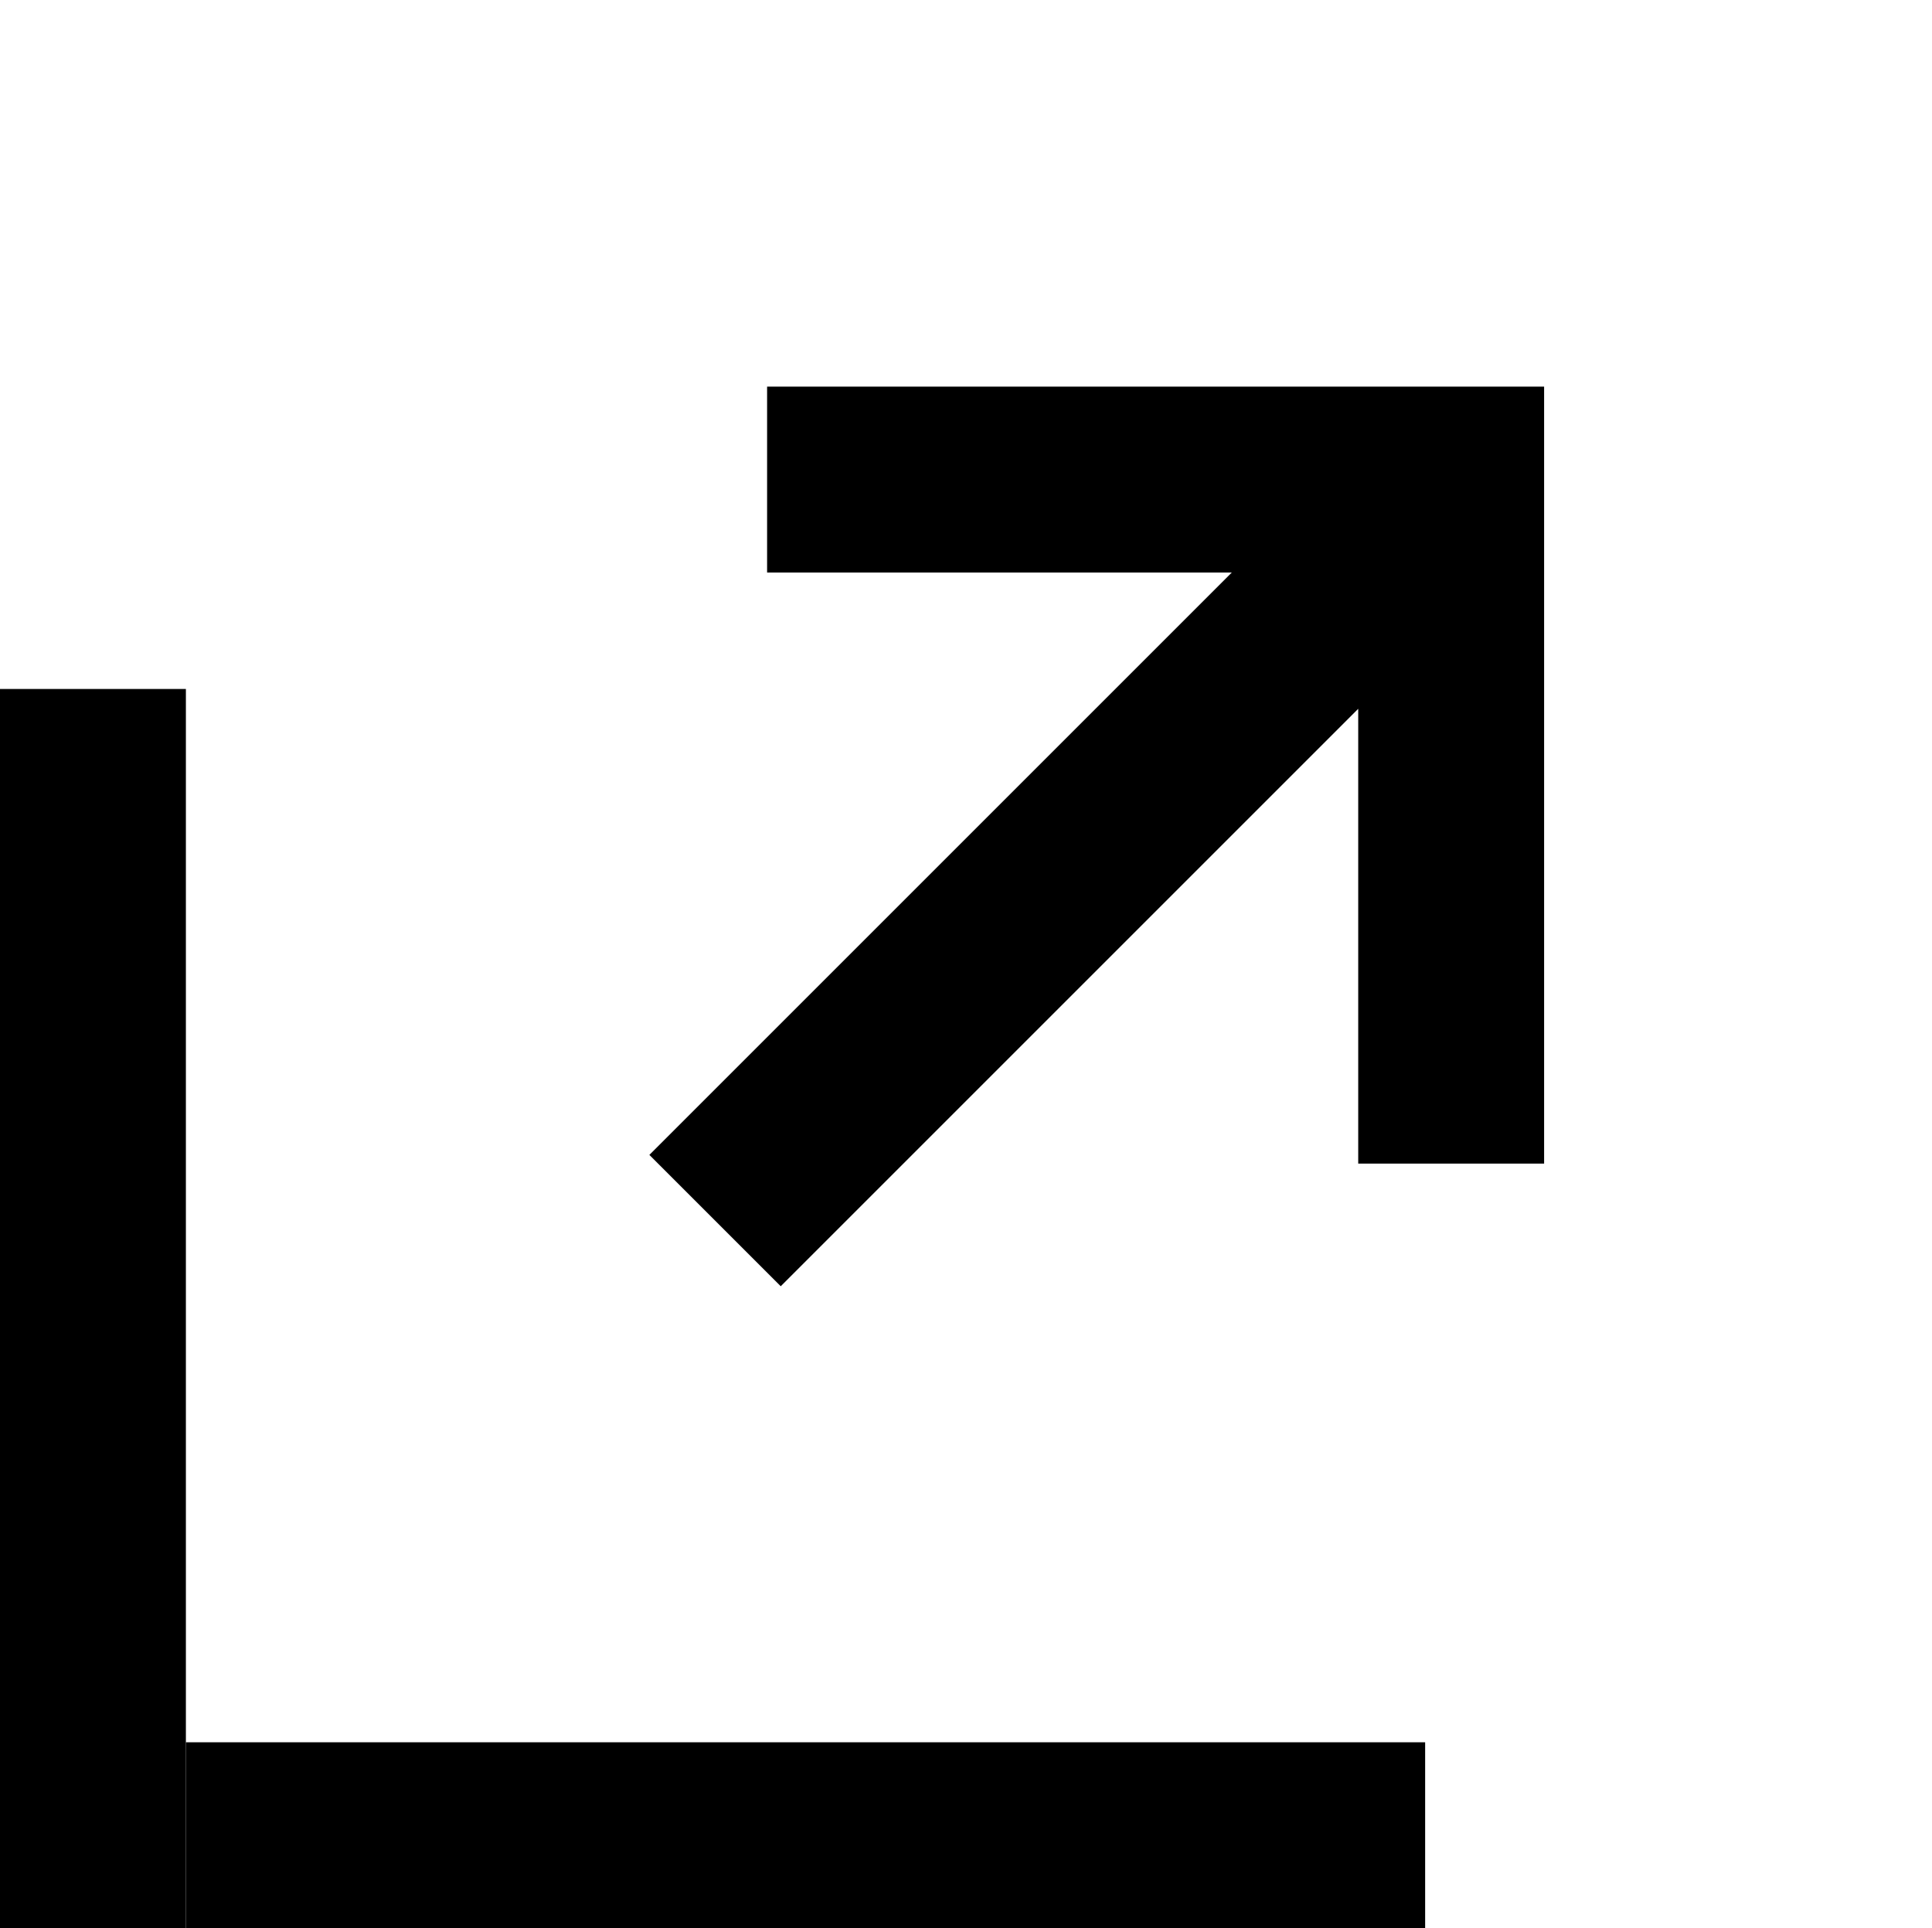 <?xml version="1.0" encoding="UTF-8"?>
<svg id="_レイヤー_1" data-name="レイヤー 1" xmlns="http://www.w3.org/2000/svg" viewBox="0 0 15.59 15.56">
  <path d="M10.96,9.4v-3.68s-4.66,4.66-4.66,4.66l-1.06-1.06,4.7-4.7h-3.75s0-1.5,0-1.5h6.27s0,6.27,0,6.27h-1.5Z"/>
  <rect y="5.56" width="1.5" height="10"/>
  <rect x="1.5" y="14.06" width="10" height="1.5"/>
</svg>